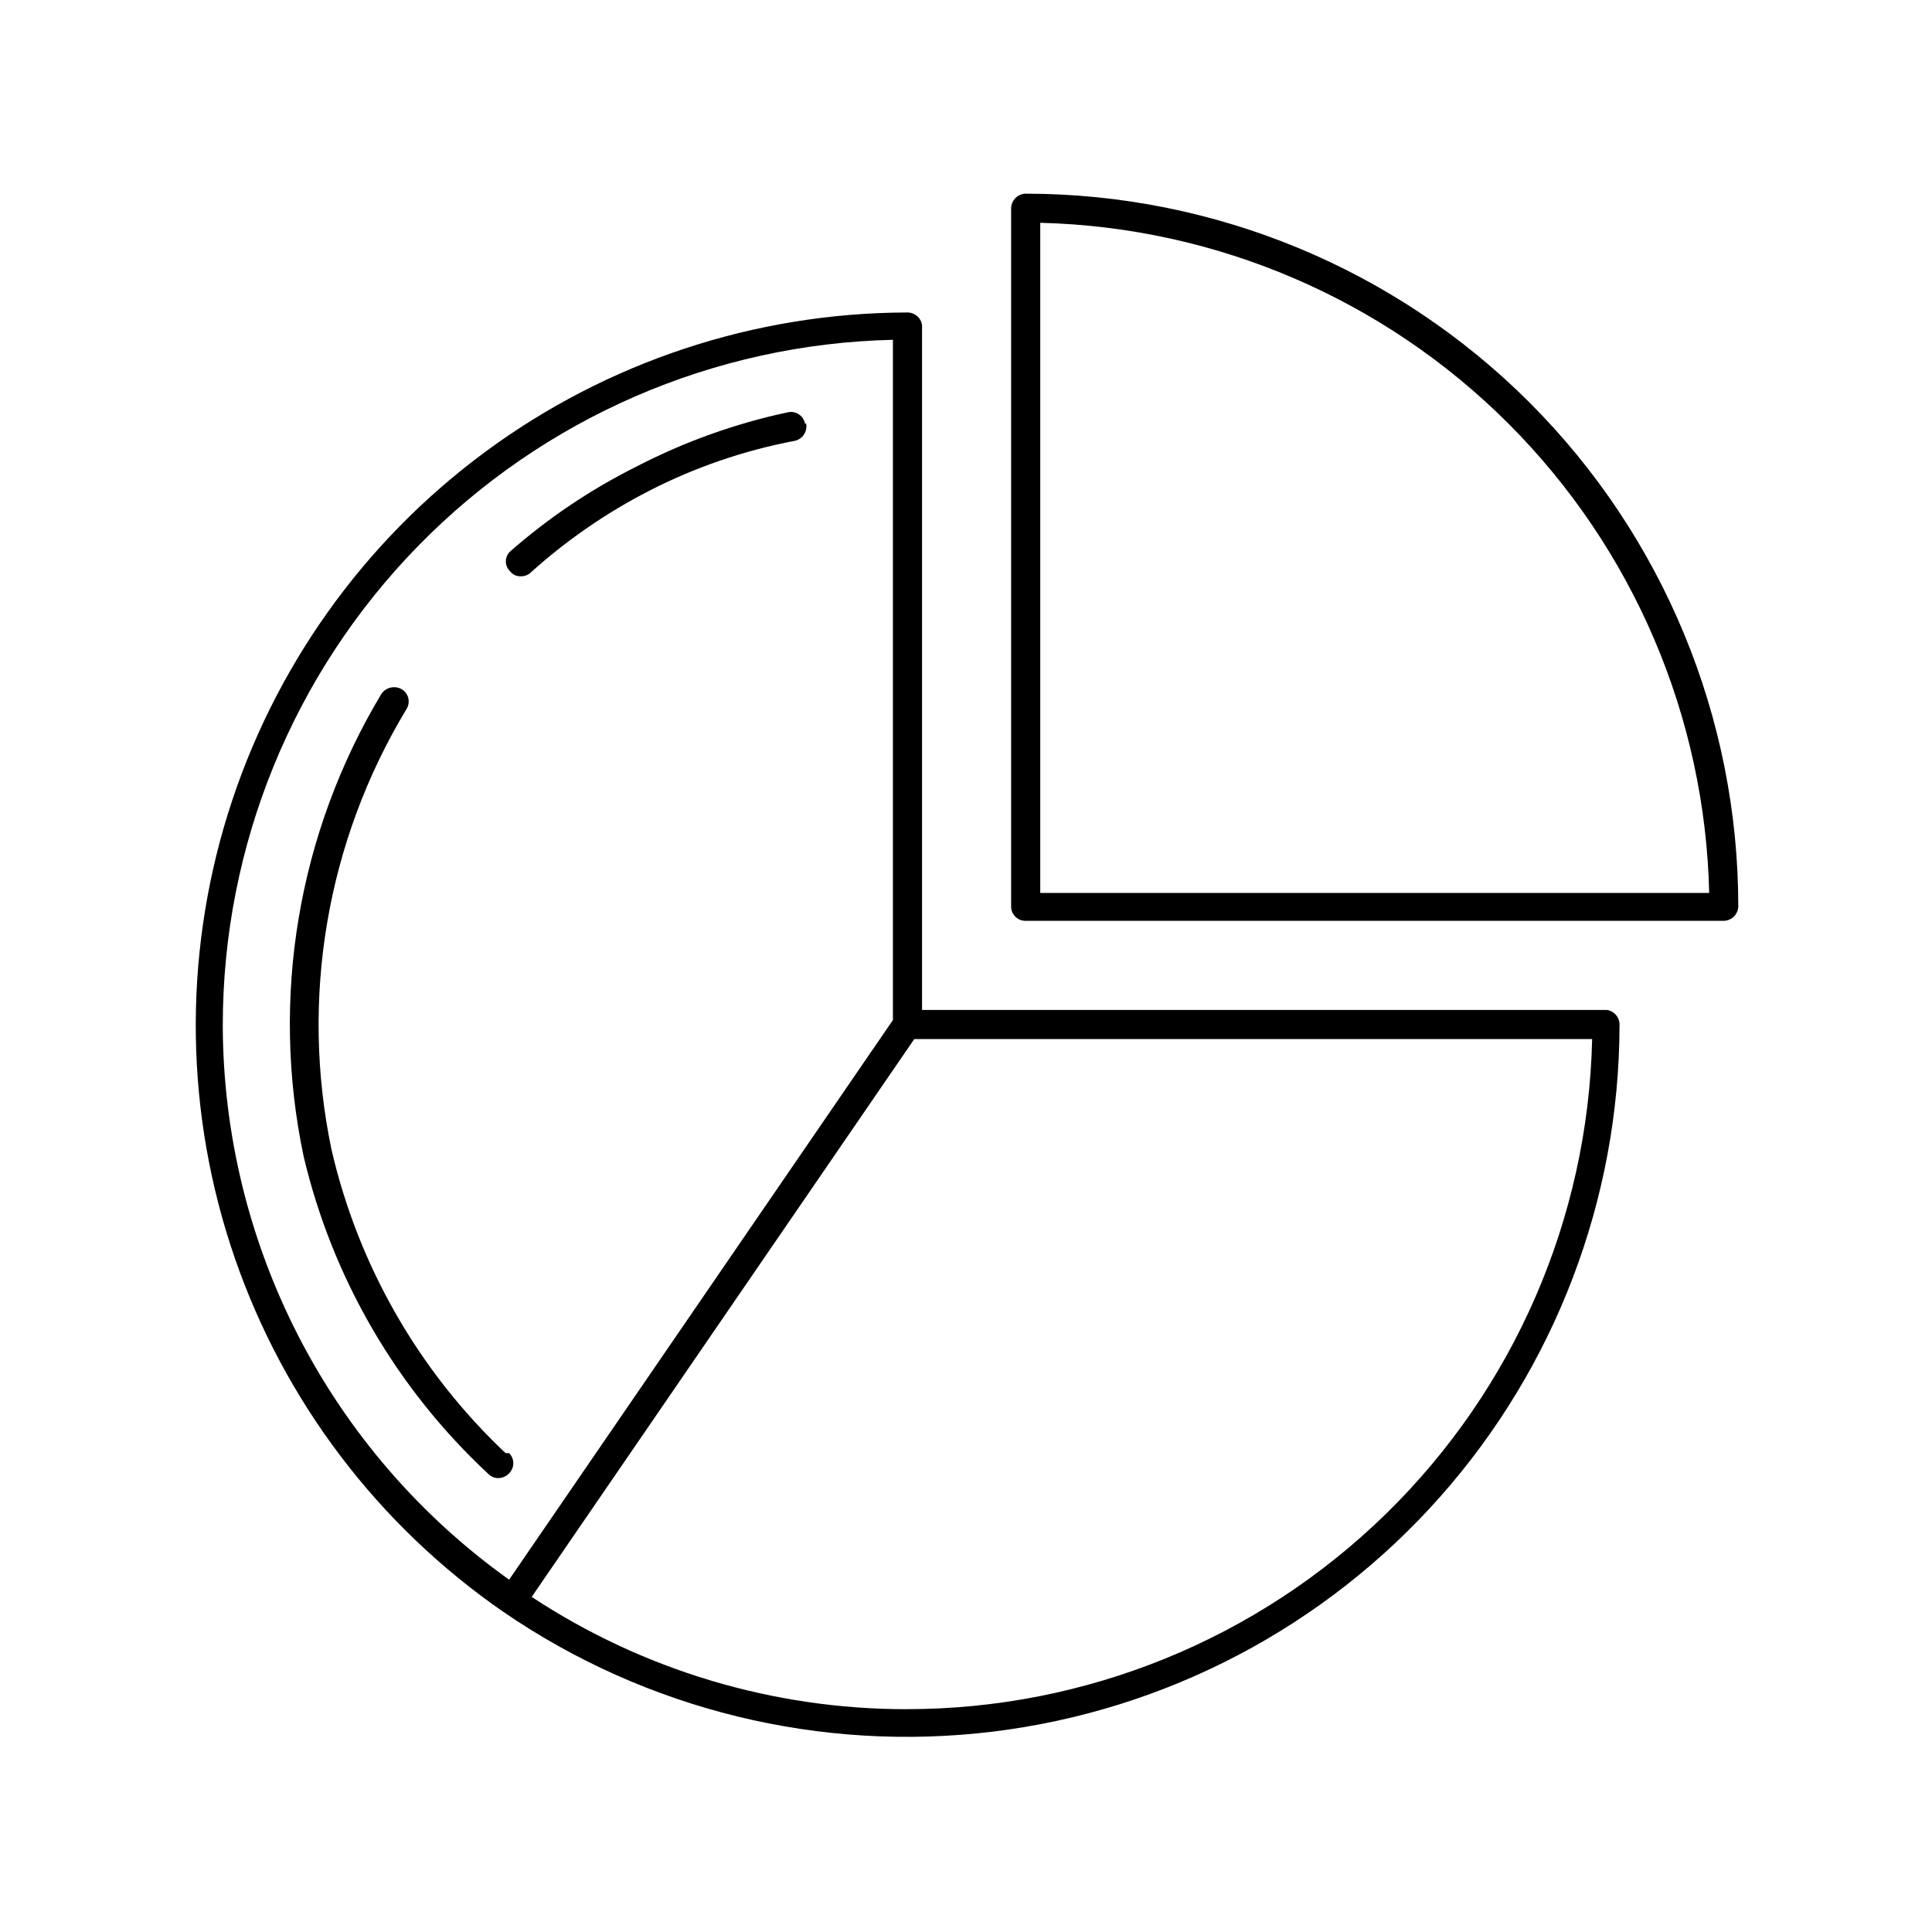 <?xml version="1.0" encoding="UTF-8"?>
<!-- Uploaded to: SVG Repo, www.svgrepo.com, Generator: SVG Repo Mixer Tools -->
<svg fill="#000000" width="800px" height="800px" version="1.1" viewBox="144 144 512 512" xmlns="http://www.w3.org/2000/svg">
 <path d="m569.88 411.65h-181.53v-181.53c-0.32-1.988-2.086-3.414-4.094-3.309-40.227 0.121-79.367 13.074-111.72 36.98-32.355 23.902-56.234 57.512-68.16 95.93-11.93 38.418-11.281 79.641 1.844 117.66 13.125 38.027 38.047 70.871 71.133 93.75 37.98 26.062 84.168 37.352 129.89 31.75 45.719-5.606 87.816-27.715 118.38-62.18 30.559-34.465 47.477-78.902 47.57-124.96 0.105-2.008-1.32-3.773-3.309-4.094zm-366.84 4.094c-0.012-47.484 18.566-93.086 51.762-127.05 33.191-33.957 78.359-53.57 125.83-54.641v180.27l-101.71 148.31c-23.402-16.699-42.492-38.734-55.688-64.277-13.195-25.543-20.121-53.863-20.199-82.613zm181.21 181.21c-35.312 0.016-69.855-10.328-99.344-29.758l101.39-147.84h179.64c-1.07 47.473-20.684 92.641-54.641 125.83-33.957 33.195-79.562 51.773-127.05 51.762zm31.488-401.63c-2.113 0.086-3.781 1.824-3.777 3.938v184.99c0 2.086 1.691 3.777 3.777 3.777h184.99c2.113 0.004 3.852-1.664 3.938-3.777 0-50.105-19.906-98.16-55.336-133.59-35.434-35.43-83.488-55.336-133.59-55.336zm3.938 185.31v-177.59c46.703 1.16 91.172 20.254 124.18 53.32 33.004 33.066 52.02 77.566 53.098 124.27zm-62.031-124.38c0.391 2.078-0.93 4.098-2.992 4.566-13.426 2.539-26.414 6.992-38.574 13.227-11.395 5.844-21.98 13.148-31.488 21.727-0.688 0.625-1.59 0.965-2.519 0.945-1.094 0.074-2.156-0.395-2.832-1.262-0.754-0.684-1.184-1.656-1.184-2.676s0.43-1.988 1.184-2.676c10.074-8.836 21.238-16.348 33.219-22.355 12.727-6.609 26.281-11.484 40.305-14.484 1.004-0.234 2.059-0.047 2.922 0.52s1.457 1.457 1.645 2.469zm-78.719 272.84-0.004 0.004c0.711 0.707 1.113 1.672 1.113 2.676s-0.402 1.965-1.113 2.676c-0.73 0.789-1.754 1.246-2.832 1.258-1.008 0.023-1.977-0.379-2.676-1.102-24.309-22.605-41.352-51.922-48.965-84.23-8.82-41.969-1.453-85.719 20.625-122.49 1.195-1.734 3.508-2.277 5.352-1.258 0.902 0.52 1.547 1.391 1.785 2.402 0.238 1.016 0.047 2.082-0.523 2.949-21.105 34.988-28.191 76.664-19.84 116.66 7.106 30.781 23.152 58.773 46.129 80.453z"/>
</svg>